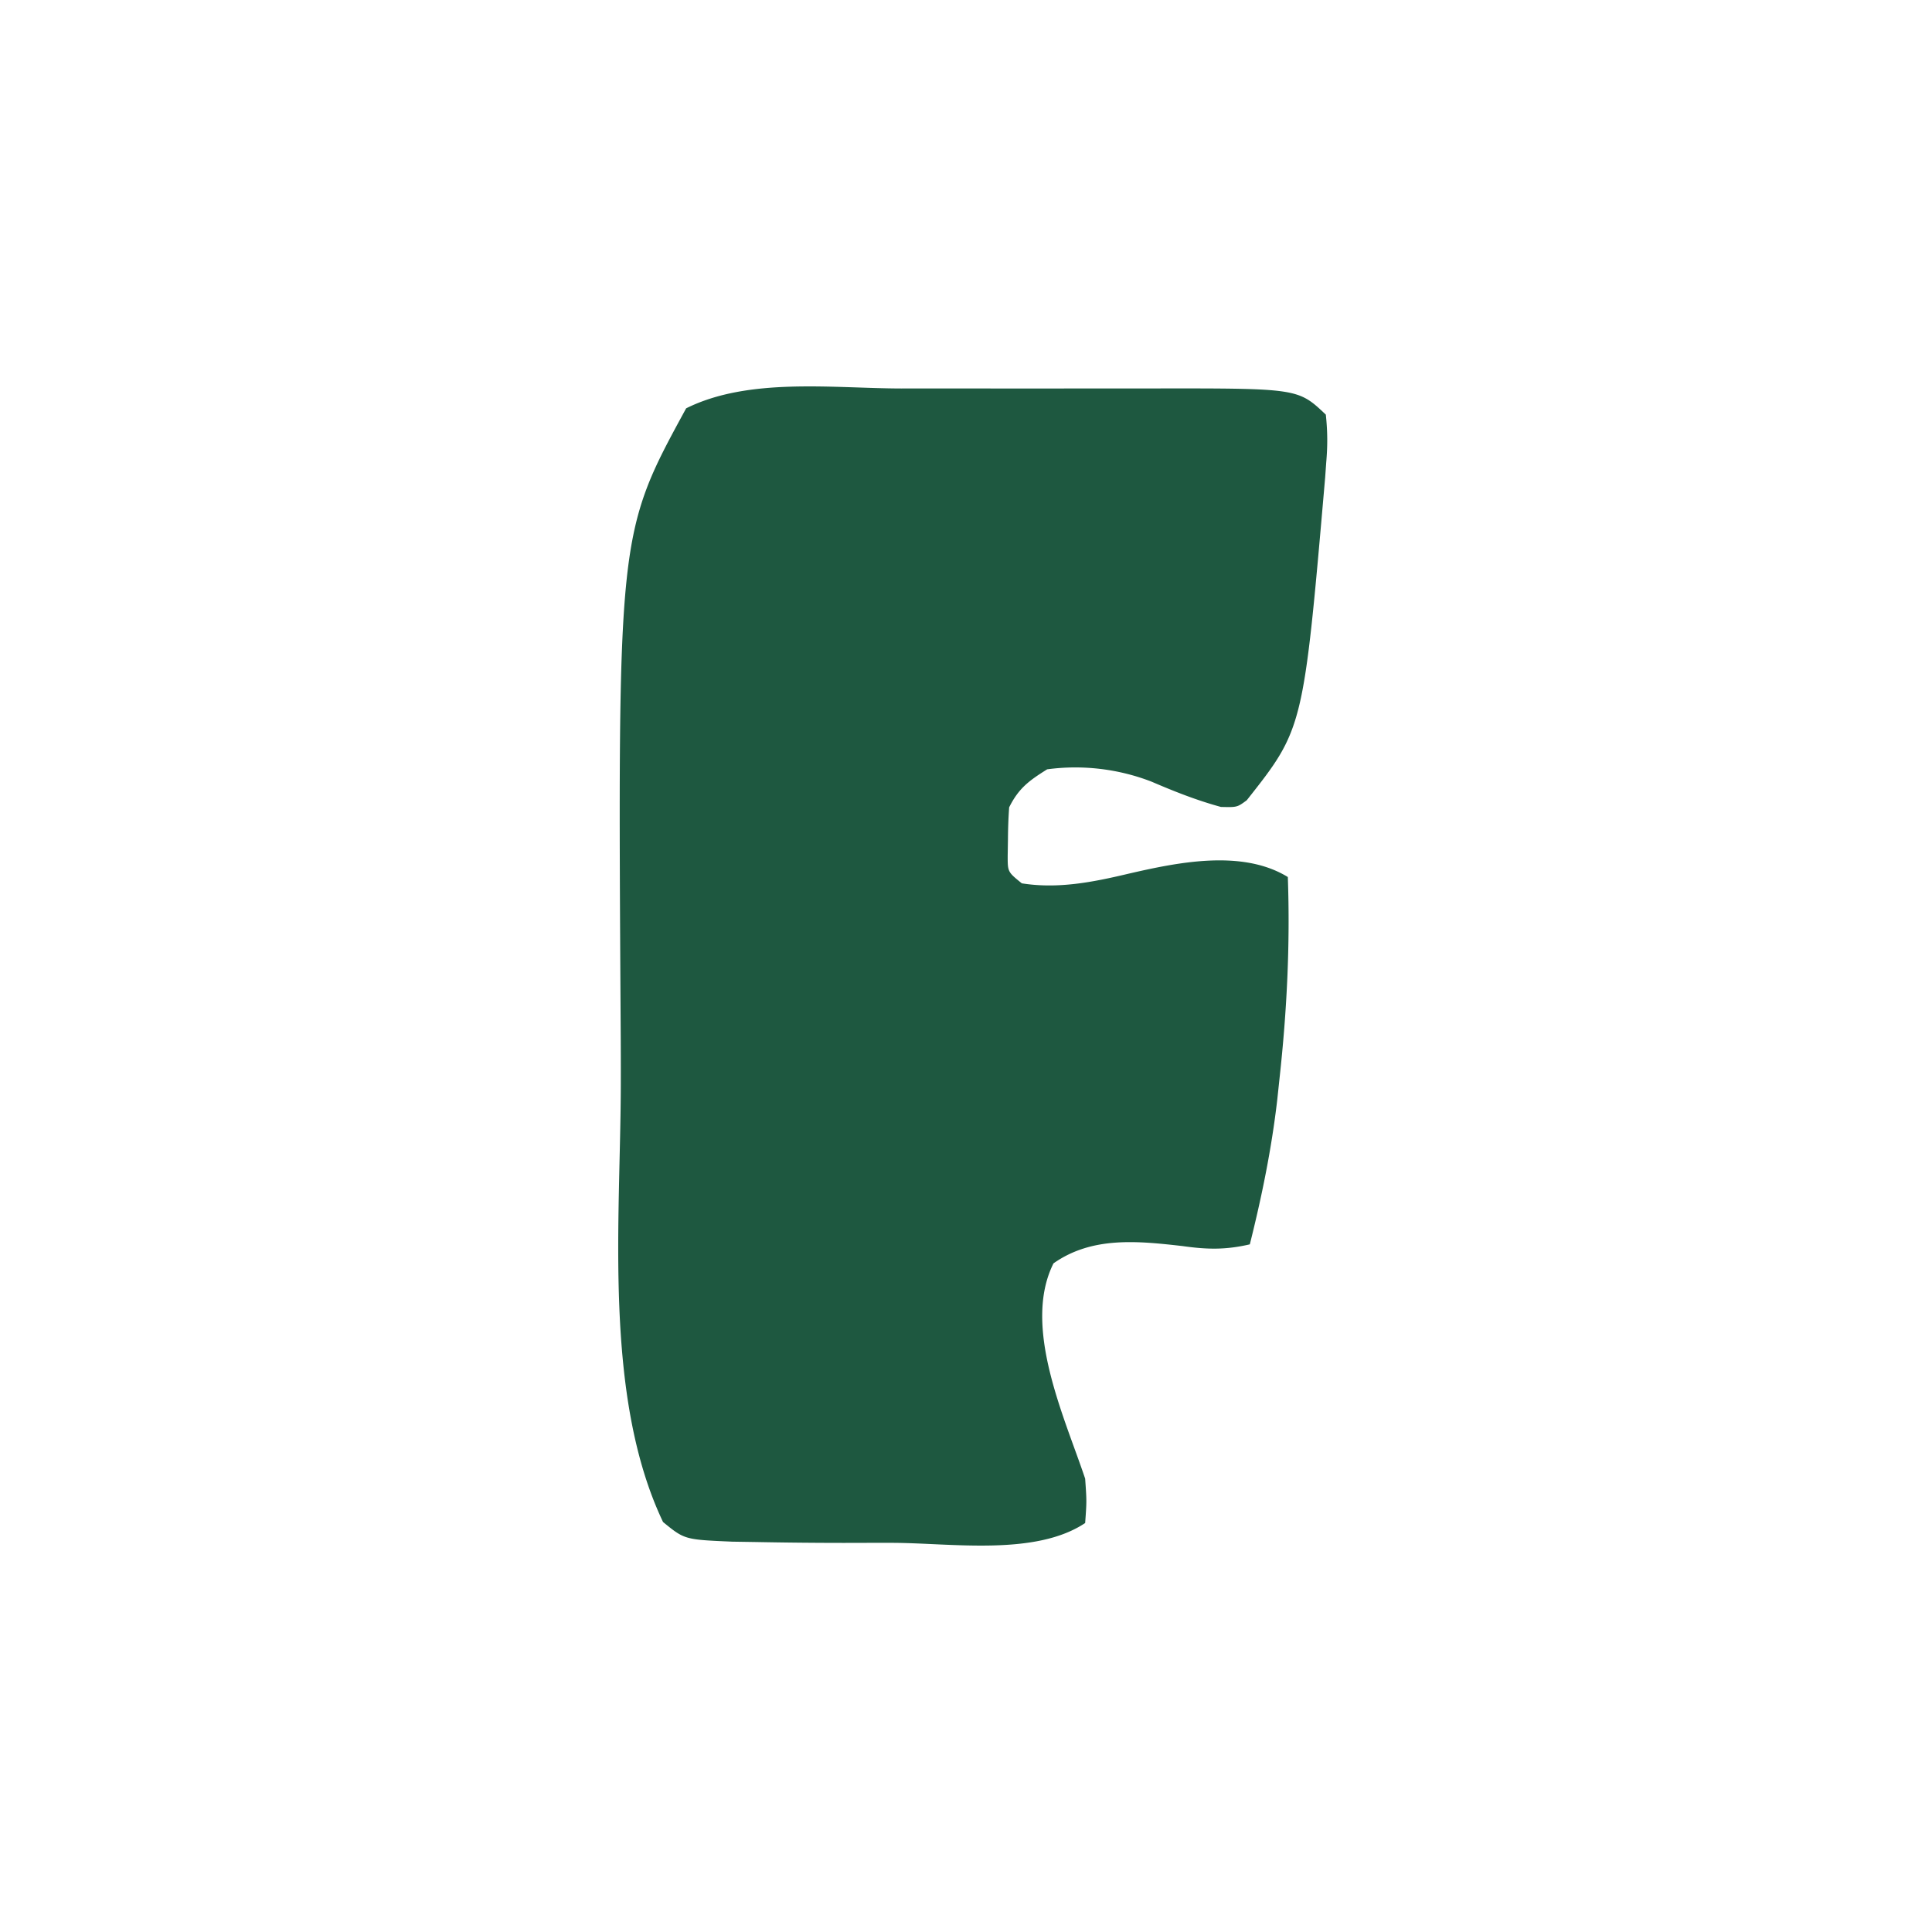 <svg xmlns="http://www.w3.org/2000/svg" width="100" height="100" fill="none"><g clip-path="url(#a)"><path fill="#1E5840" d="m46.665 20.108 1.48-.001 3.076.001c1.306.002 2.612.001 3.918 0 1.016-.002 2.031-.002 3.047 0 .481 0 .963 0 1.444-.002 7.556-.009 7.556-.009 8.995 1.356.093.889.095 1.6.02 2.48l-.055.77c-1.125 12.997-1.125 12.997-4.059 16.71-.496.365-.496.365-1.336.345-1.25-.341-2.407-.8-3.597-1.311a10.944 10.944 0 0 0-5.397-.636c-.941.589-1.473.978-1.967 1.967-.04.546-.058 1.093-.062 1.64l-.014.88c.001.823.001.823.731 1.414 1.87.298 3.672-.06 5.491-.491 2.562-.592 5.905-1.289 8.278.164.124 3.508-.048 6.938-.43 10.428l-.117 1.1c-.295 2.544-.797 5.002-1.42 7.485-1.252.29-2.207.27-3.482.089-2.327-.264-4.683-.51-6.68.895-1.638 3.274.579 7.966 1.639 11.146.082 1.167.082 1.167 0 2.294-2.585 1.723-6.933 1.034-9.968 1.026-.827-.001-1.654 0-2.481.003-1.533 0-3.065-.016-4.598-.045l-1.22-.019c-2.466-.106-2.466-.106-3.582-1.017-3.108-6.531-2.198-15.604-2.186-22.675.002-.974 0-1.947-.007-2.921-.155-25.551-.155-25.551 3.389-32.048 3.246-1.618 7.6-1.033 11.15-1.027Z"/></g><defs><clipPath id="a"><path fill="#fff" d="M0 0h100v100H0z"/></clipPath></defs></svg>